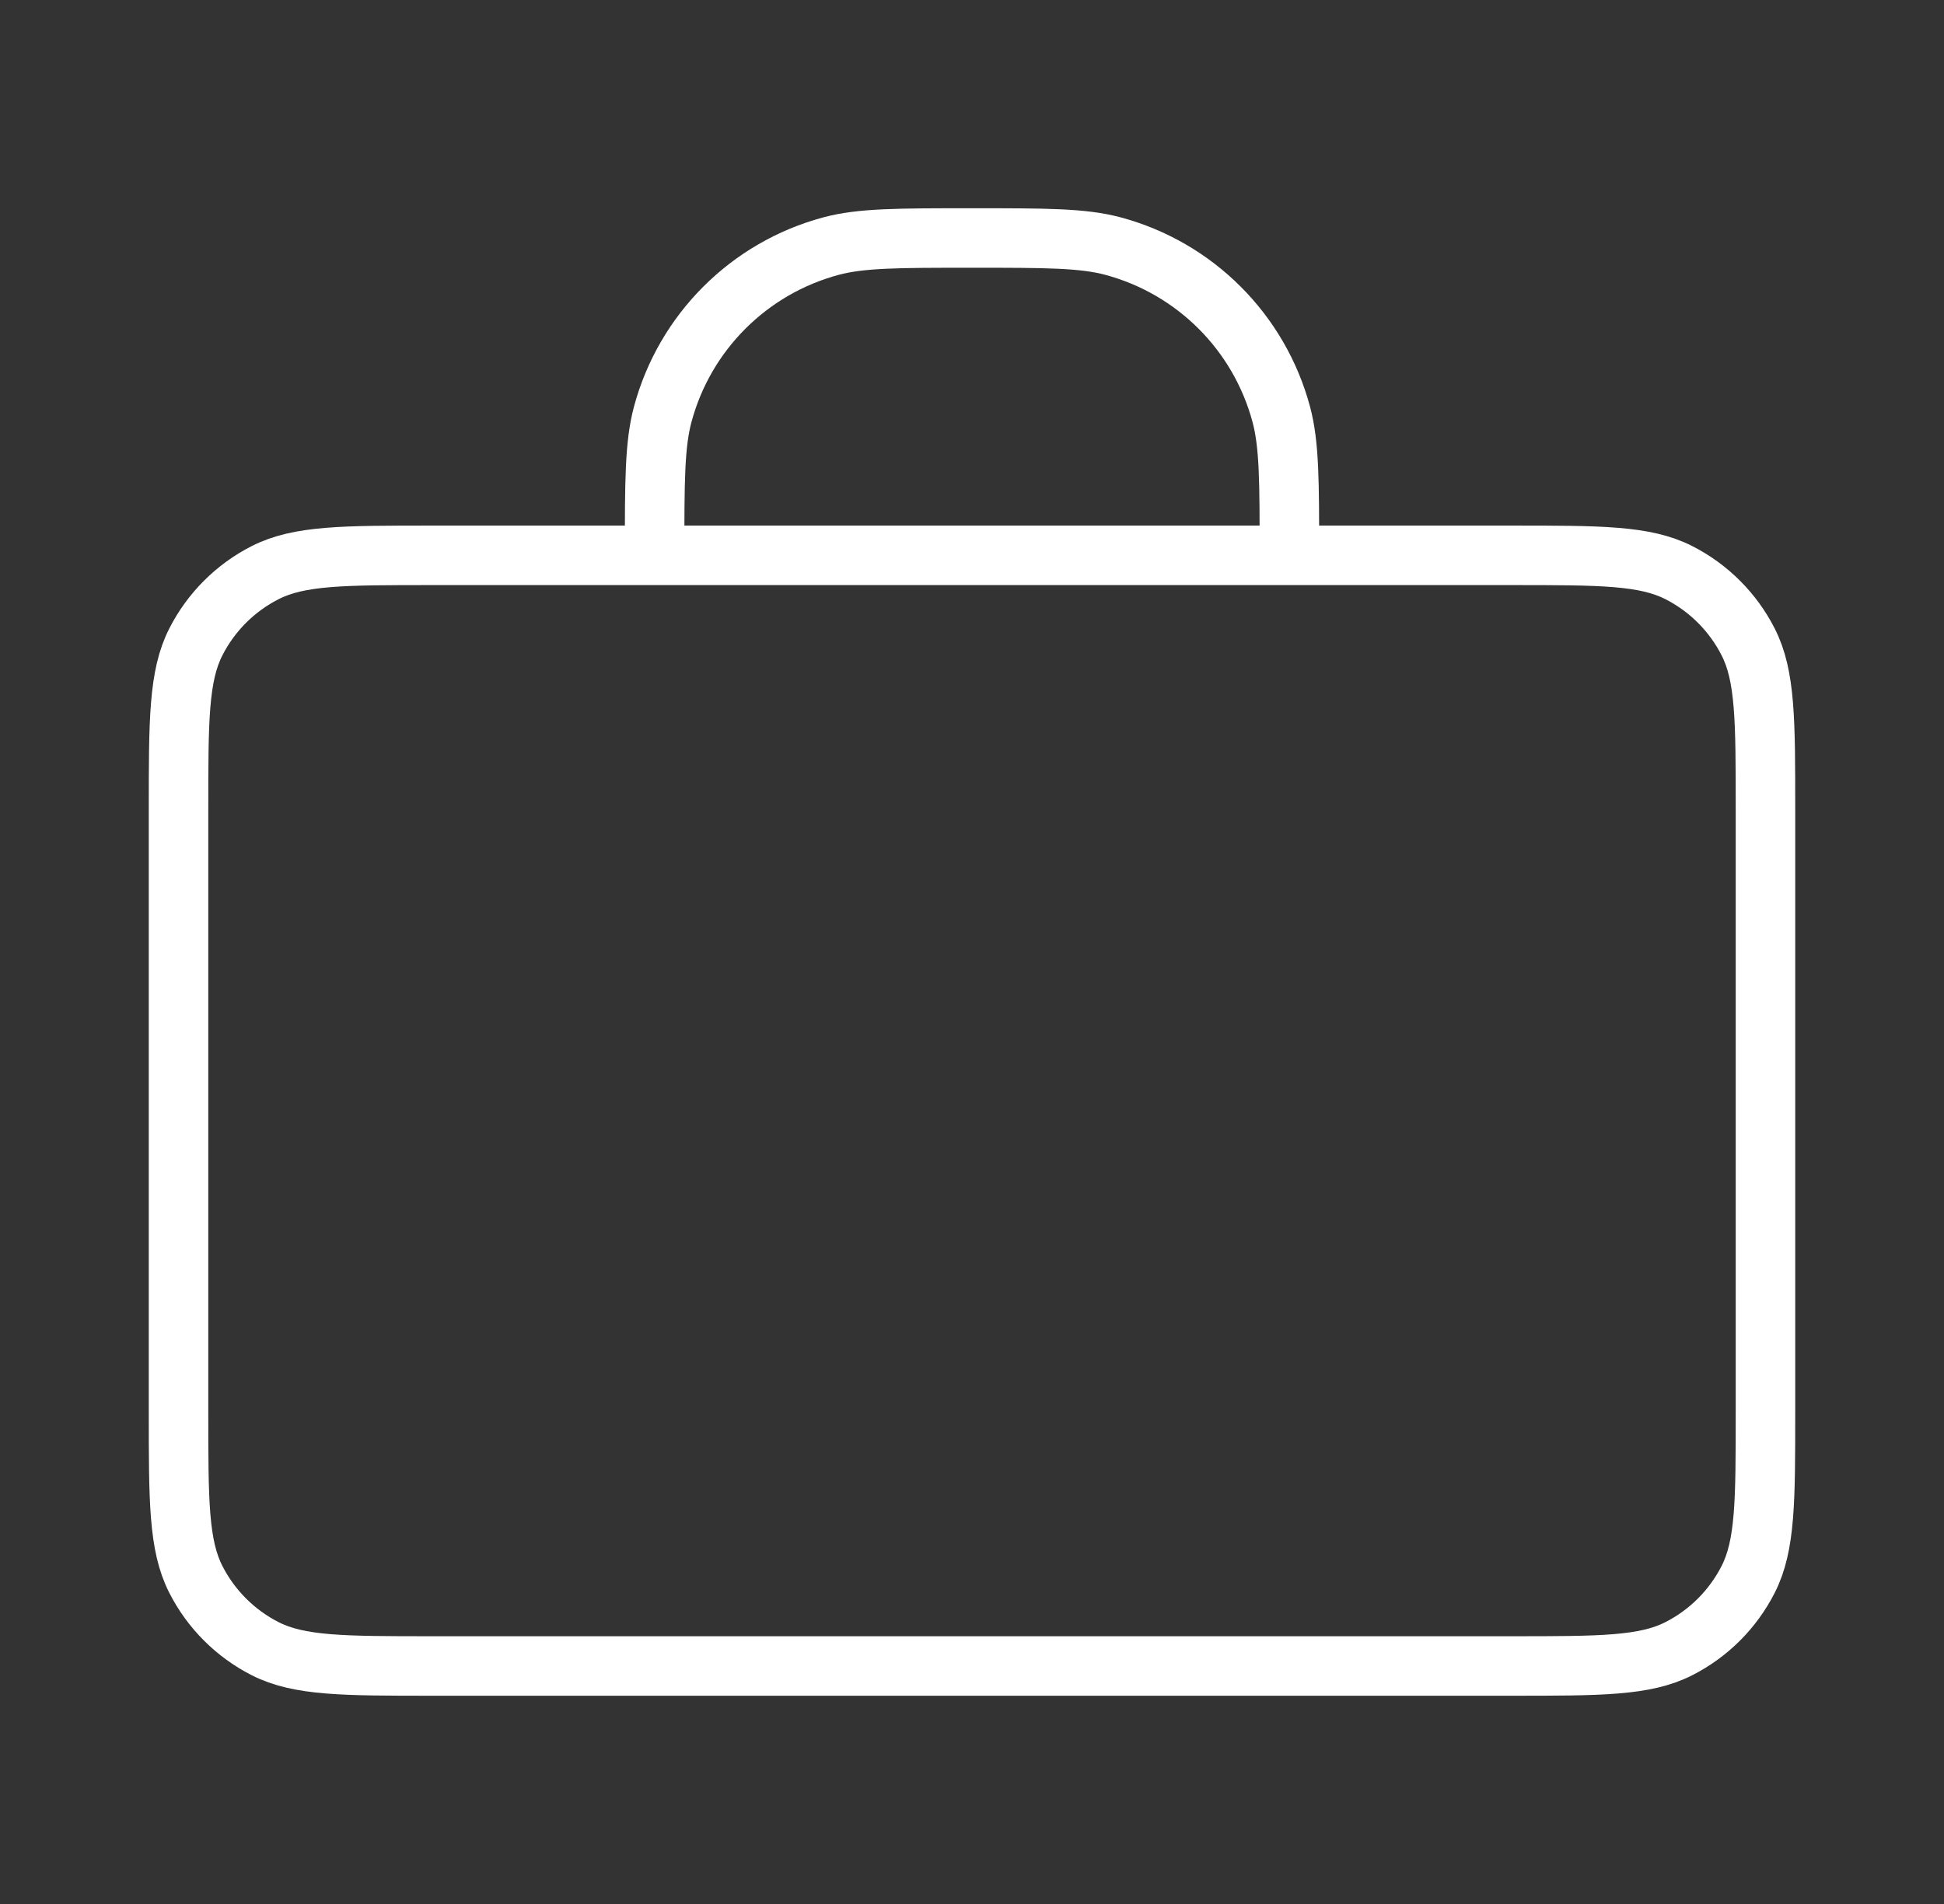 <svg width="49" height="48" viewBox="0 0 49 48" fill="none" xmlns="http://www.w3.org/2000/svg">
<rect x="0" y="0" width="49" height="48" fill="#333333" stroke="none"/>
<path d="M32.5 14C32.5 12.14 32.5 11.21 32.296 10.447C31.741 8.377 30.123 6.759 28.053 6.204C27.29 6 26.36 6 24.5 6C22.64 6 21.71 6 20.947 6.204C18.877 6.759 17.259 8.377 16.704 10.447C16.5 11.21 16.5 12.14 16.5 14M10.9 42H38.1C40.34 42 41.46 42 42.316 41.564C43.069 41.181 43.681 40.569 44.064 39.816C44.5 38.96 44.5 37.84 44.5 35.6V20.4C44.5 18.16 44.5 17.04 44.064 16.184C43.681 15.431 43.069 14.819 42.316 14.436C41.46 14 40.34 14 38.1 14H10.9C8.66 14 7.54 14 6.684 14.436C5.931 14.819 5.319 15.431 4.936 16.184C4.5 17.04 4.5 18.16 4.5 20.4V35.6C4.5 37.84 4.5 38.96 4.936 39.816C5.319 40.569 5.931 41.181 6.684 41.564C7.54 42 8.66 42 10.9 42Z" stroke="white" stroke-width="1.5" stroke-linecap="round" stroke-linejoin="round"/>
</svg>
